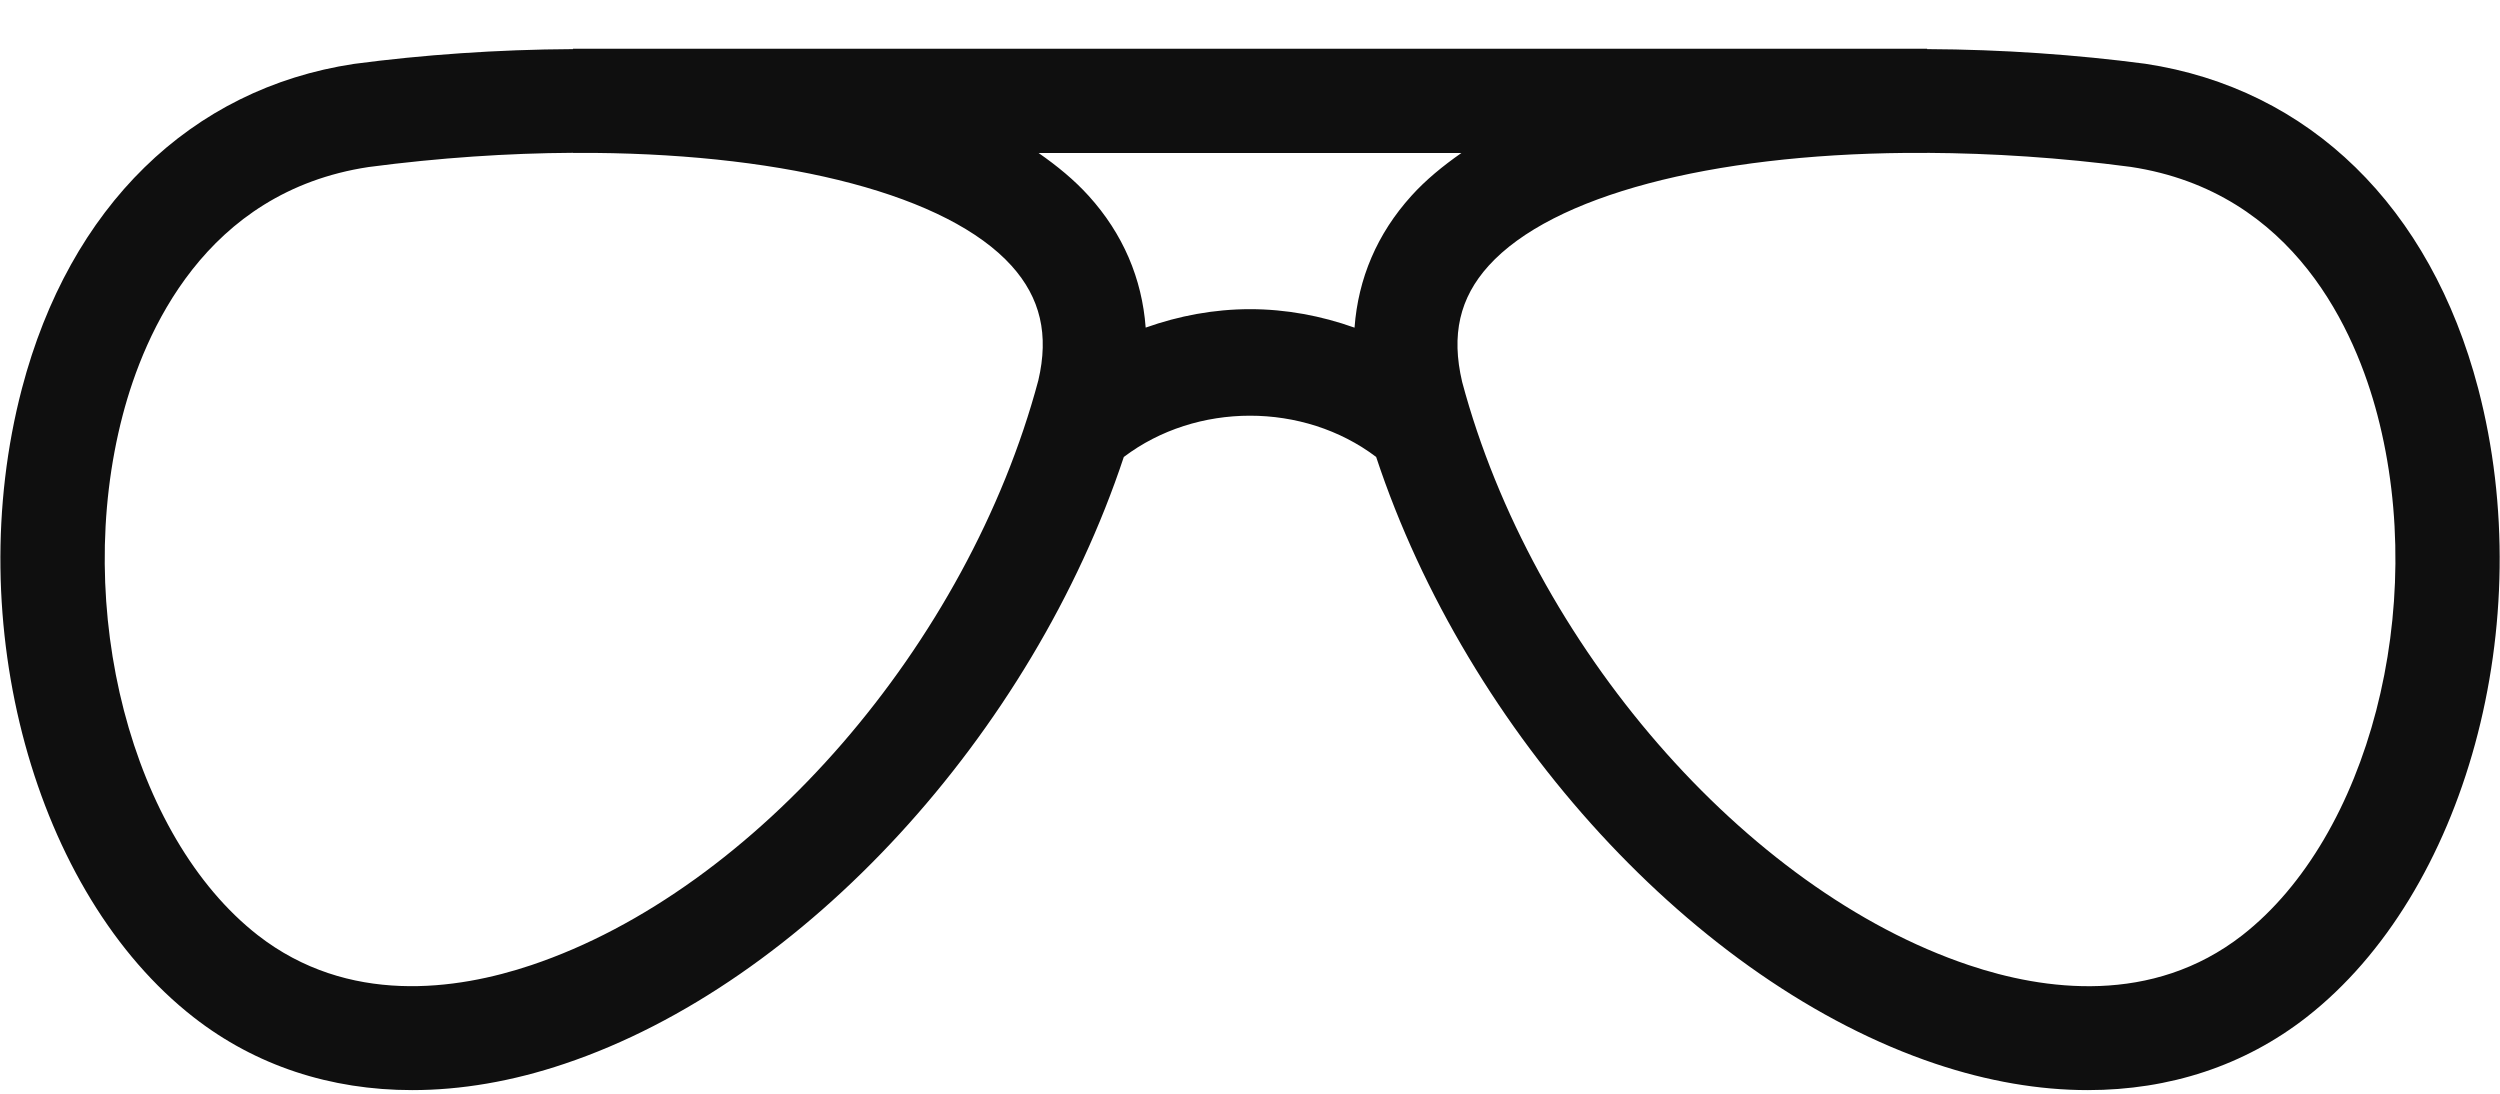 <svg width="48" height="21" viewBox="0 0 48 21" fill="none" xmlns="http://www.w3.org/2000/svg">
<path d="M47.581 7.459C46.666 3.972 44.343 1.7 41.188 1.224C39.882 1.052 38.448 0.949 37.001 0.943V0.936H11.001V0.943C9.548 0.95 8.109 1.053 6.795 1.227C3.659 1.701 1.336 3.973 0.421 7.46C-0.758 11.954 0.66 17.145 3.718 19.532C4.907 20.46 6.344 20.93 7.914 20.93C8.85 20.93 9.832 20.764 10.838 20.425C15.433 18.884 19.813 14.088 21.577 8.774C22.972 7.718 25.026 7.717 26.422 8.773C28.174 14.072 32.561 18.881 37.163 20.425C38.169 20.762 39.151 20.93 40.087 20.93C41.657 20.93 43.094 20.459 44.283 19.532C47.342 17.145 48.759 11.954 47.581 7.459ZM19.936 7.303C18.583 12.368 14.49 17.091 10.203 18.53C8.762 19.014 6.683 19.305 4.95 17.956C2.524 16.061 1.385 11.675 2.357 7.967C2.77 6.393 3.934 3.682 7.077 3.207C8.43 3.029 9.751 2.941 11.002 2.934V2.936H11.418C15.15 2.97 18.195 3.746 19.42 5.101C19.979 5.72 20.141 6.429 19.936 7.303ZM21.997 6.29C21.927 5.349 21.563 4.49 20.902 3.76C20.626 3.455 20.298 3.186 19.94 2.937H28.06C27.703 3.186 27.374 3.455 27.099 3.76C26.441 4.488 26.077 5.345 26.007 6.291C25.368 6.063 24.691 5.936 24.001 5.936C23.311 5.936 22.636 6.063 21.997 6.29ZM43.053 17.956C41.32 19.306 39.24 19.015 37.8 18.53C33.513 17.091 29.419 12.37 28.073 7.332C27.861 6.429 28.023 5.72 28.583 5.101C29.81 3.745 32.861 2.969 36.591 2.936H37.001V2.935C38.248 2.942 39.562 3.026 40.908 3.204C44.069 3.682 45.233 6.393 45.646 7.967C46.618 11.674 45.479 16.061 43.053 17.956Z" fill="#0F0F0F"/>
</svg>
